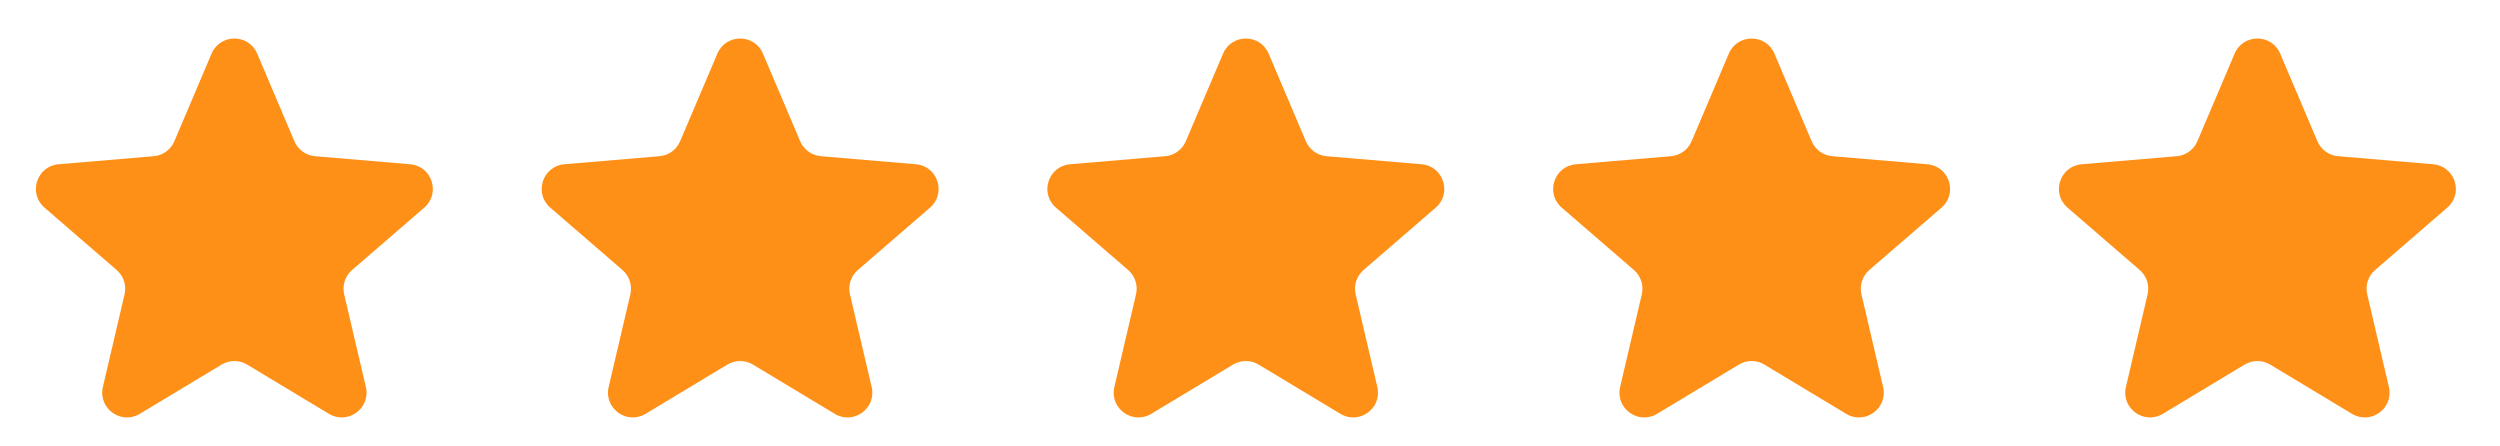 <svg xmlns="http://www.w3.org/2000/svg" fill="none" viewBox="0 0 101 18" height="18" width="101">
<path fill="#FF9017" d="M8.953 14.729C9.27 14.538 9.667 14.538 9.984 14.729L13.291 16.72C14.049 17.175 14.982 16.496 14.781 15.635L13.905 11.892C13.82 11.53 13.944 11.15 14.225 10.907L17.14 8.389C17.81 7.81 17.453 6.711 16.57 6.636L12.73 6.311C12.36 6.28 12.039 6.047 11.894 5.706L10.389 2.165C10.044 1.354 8.893 1.354 8.548 2.165L7.044 5.706C6.899 6.047 6.577 6.28 6.208 6.311L2.367 6.636C1.485 6.711 1.128 7.81 1.798 8.389L4.712 10.907C4.994 11.15 5.117 11.53 5.032 11.892L4.156 15.635C3.955 16.496 4.888 17.175 5.646 16.72L8.953 14.729Z" clip-rule="evenodd" fill-rule="evenodd"></path>
<path fill="#FF9017" d="M49.816 14.729C50.133 14.538 50.53 14.538 50.848 14.729L54.155 16.72C54.912 17.175 55.846 16.496 55.644 15.635L54.769 11.892C54.684 11.53 54.807 11.15 55.089 10.907L58.003 8.389C58.673 7.81 58.316 6.711 57.434 6.636L53.593 6.311C53.224 6.28 52.902 6.047 52.757 5.706L51.252 2.165C50.907 1.354 49.757 1.354 49.412 2.165L47.907 5.706C47.762 6.047 47.44 6.28 47.071 6.311L43.23 6.636C42.348 6.711 41.991 7.81 42.661 8.389L45.575 10.907C45.857 11.15 45.98 11.53 45.895 11.892L45.02 15.635C44.818 16.496 45.751 17.175 46.509 16.72L49.816 14.729Z" clip-rule="evenodd" fill-rule="evenodd"></path>
<path fill="#FF9017" d="M29.387 14.729C29.704 14.538 30.101 14.538 30.418 14.729L33.725 16.72C34.483 17.175 35.416 16.496 35.215 15.635L34.339 11.892C34.254 11.53 34.377 11.15 34.659 10.907L37.573 8.389C38.243 7.81 37.886 6.711 37.004 6.636L33.163 6.311C32.794 6.28 32.472 6.047 32.327 5.706L30.823 2.165C30.477 1.354 29.327 1.354 28.982 2.165L27.477 5.706C27.332 6.047 27.011 6.28 26.641 6.311L22.801 6.636C21.918 6.711 21.561 7.81 22.231 8.389L25.146 10.907C25.427 11.15 25.55 11.53 25.466 11.892L24.59 15.635C24.389 16.496 25.322 17.175 26.079 16.72L29.387 14.729Z" clip-rule="evenodd" fill-rule="evenodd"></path>
<path fill="#FF9017" d="M70.25 14.729C70.567 14.538 70.964 14.538 71.281 14.729L74.588 16.72C75.346 17.175 76.279 16.496 76.078 15.635L75.202 11.892C75.117 11.53 75.241 11.15 75.522 10.907L78.437 8.389C79.107 7.81 78.749 6.711 77.867 6.636L74.027 6.311C73.657 6.28 73.335 6.047 73.191 5.706L71.686 2.165C71.341 1.354 70.19 1.354 69.845 2.165L68.341 5.706C68.195 6.047 67.874 6.28 67.504 6.311L63.664 6.636C62.782 6.711 62.425 7.81 63.094 8.389L66.009 10.907C66.29 11.15 66.414 11.53 66.329 11.892L65.453 15.635C65.252 16.496 66.185 17.175 66.943 16.72L70.25 14.729Z" clip-rule="evenodd" fill-rule="evenodd"></path>
<path fill="#FF9017" d="M90.683 14.729C91.001 14.538 91.397 14.538 91.715 14.729L95.022 16.72C95.78 17.175 96.713 16.496 96.511 15.635L95.636 11.892C95.551 11.53 95.674 11.15 95.956 10.907L98.87 8.389C99.54 7.81 99.183 6.711 98.301 6.636L94.46 6.311C94.091 6.28 93.769 6.047 93.624 5.706L92.119 2.165C91.774 1.354 90.624 1.354 90.279 2.165L88.774 5.706C88.629 6.047 88.307 6.28 87.938 6.311L84.097 6.636C83.215 6.711 82.858 7.81 83.528 8.389L86.443 10.907C86.724 11.15 86.847 11.53 86.763 11.892L85.887 15.635C85.685 16.496 86.619 17.175 87.376 16.72L90.683 14.729Z" clip-rule="evenodd" fill-rule="evenodd"></path>
</svg>
